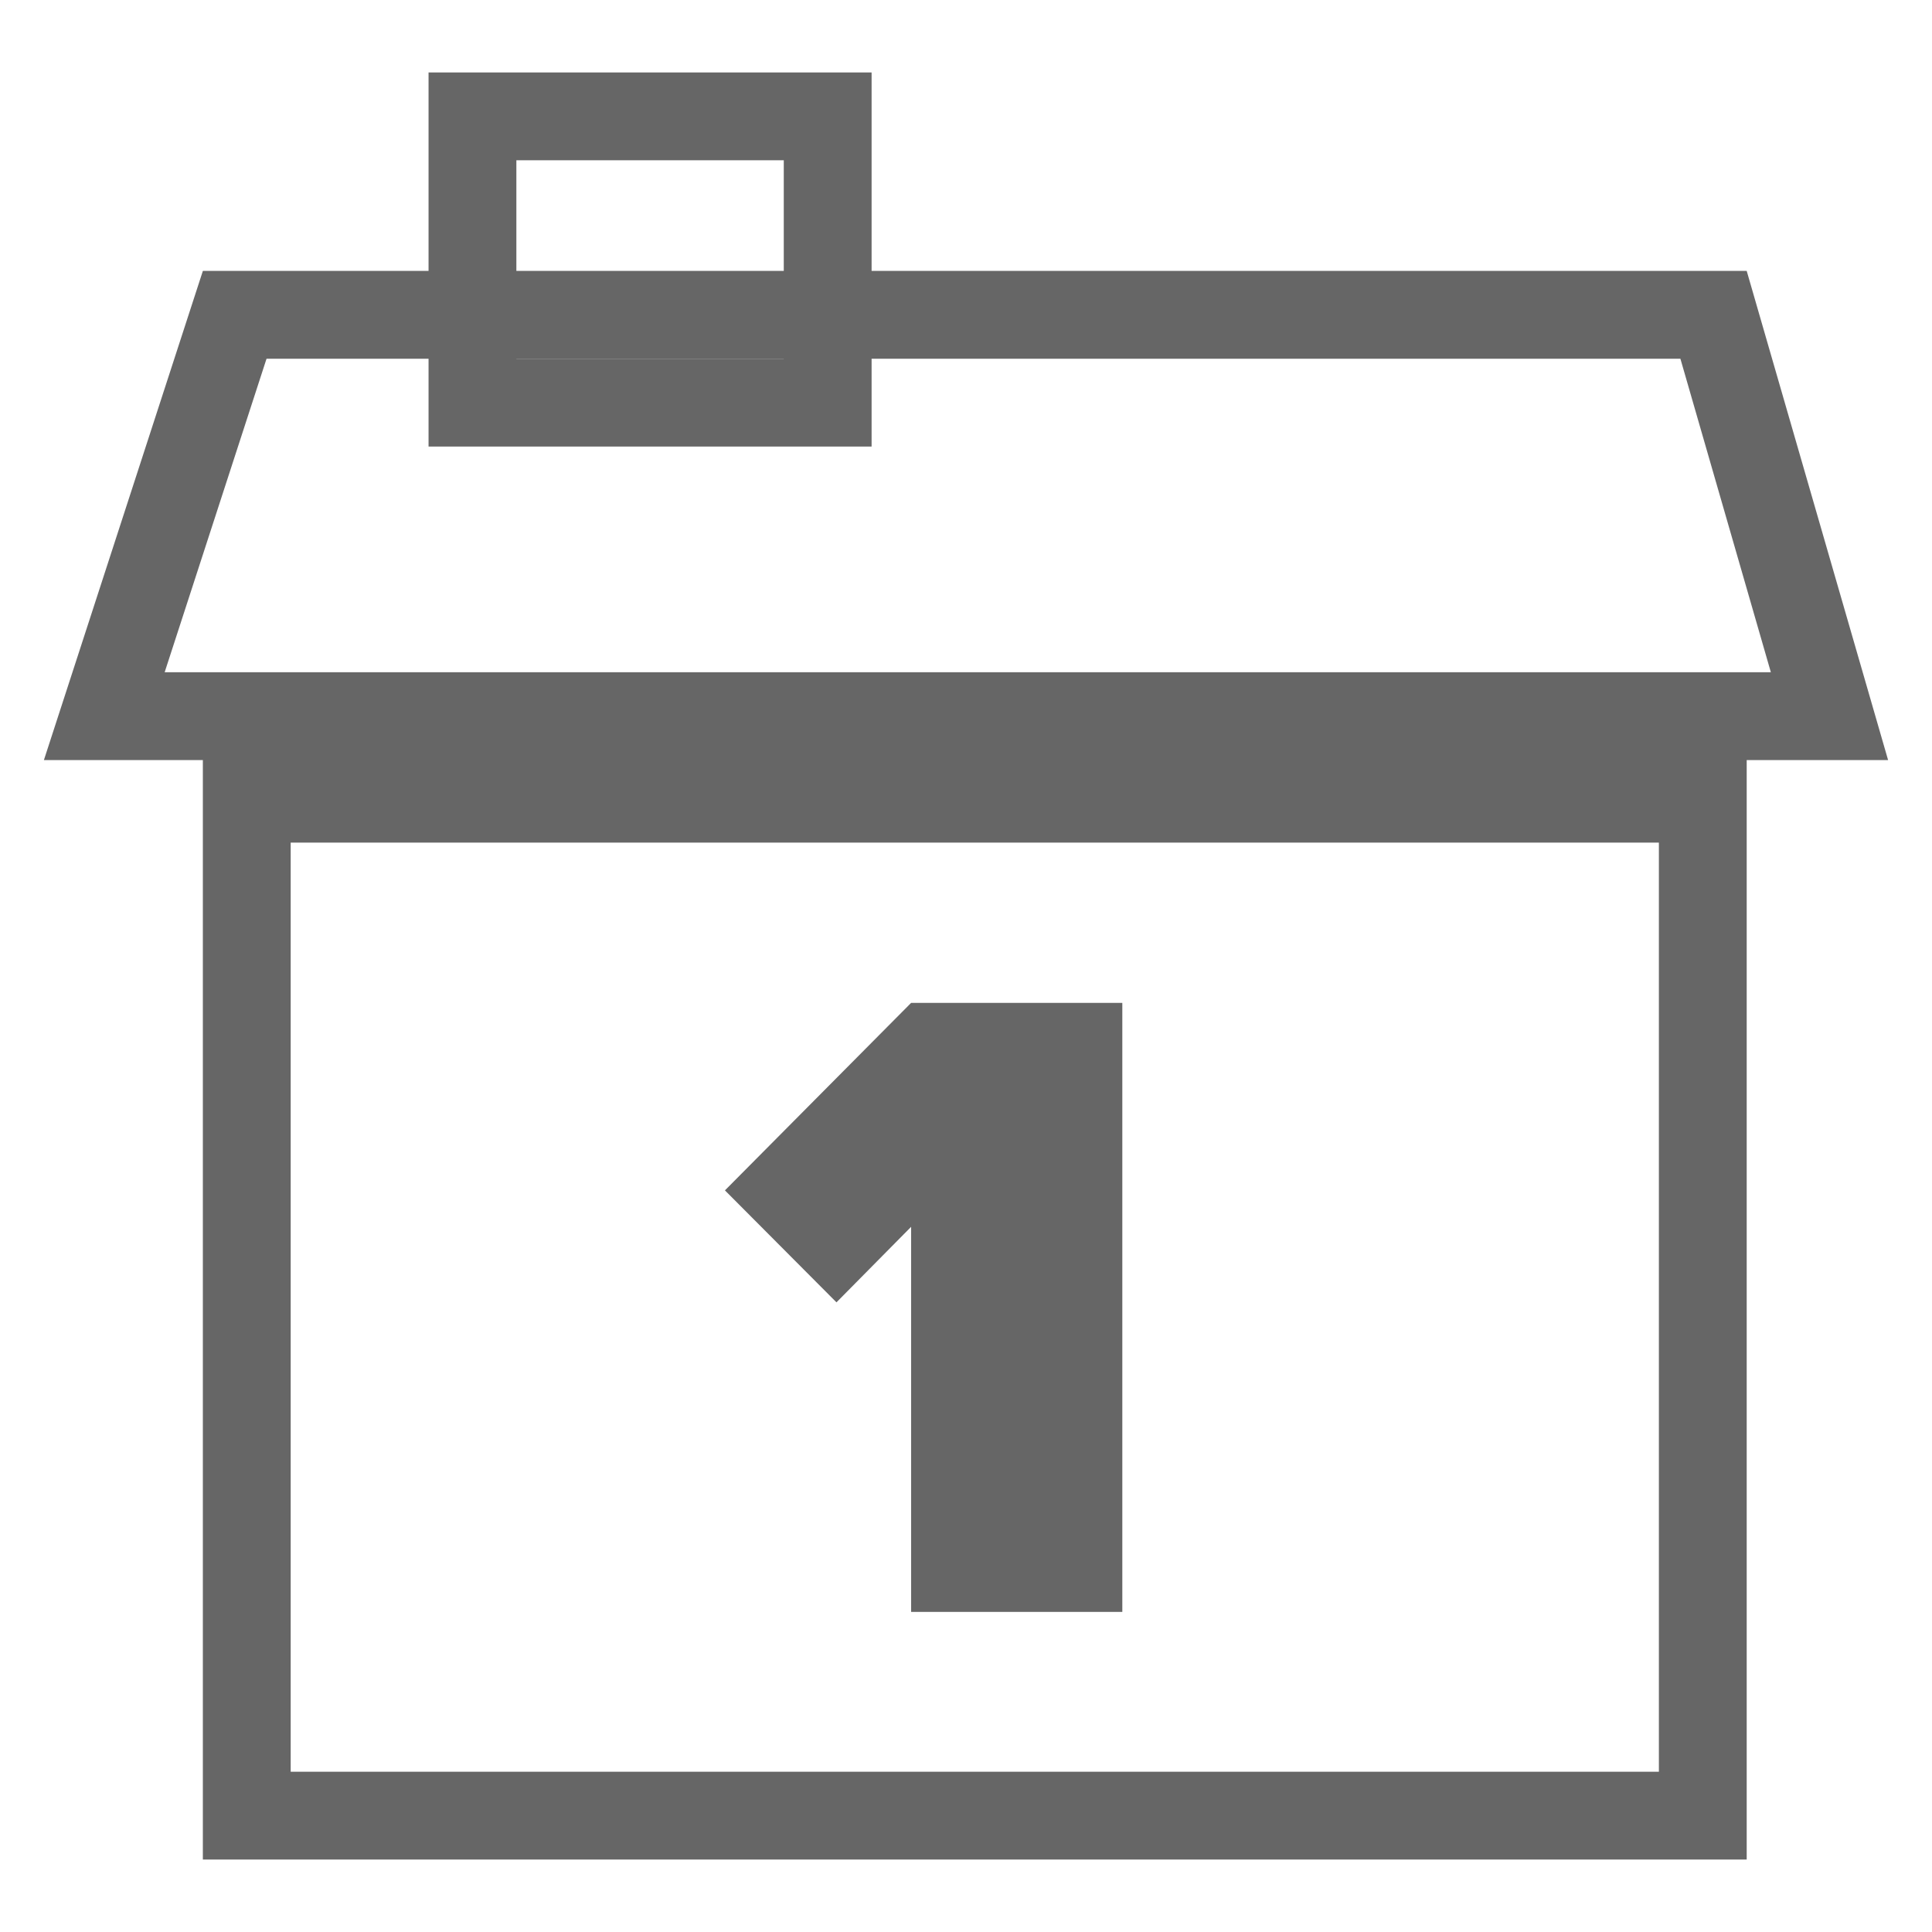<svg xmlns="http://www.w3.org/2000/svg" width="44" height="44" viewBox="0 0 44 44" fill="none"><path d="M18.84 2.65H10.76V9.17H18.84V2.65Z" fill="none"></path><path d="M17.85 3.65V8.17H11.76V3.65H17.85ZM19.85 1.65H9.76V10.17H19.85V1.65Z" fill="#666666"></path><path d="M38.78 18.19H5.62V41.35H38.78V18.19Z" fill="none"></path><path d="M37.78 19.19V40.35H6.62V19.19H37.78ZM39.78 17.19H4.62V42.35H39.78V17.19Z" fill="#666666"></path><path d="M2.38 16.31L5.34 7.17H39.02L41.66 16.31H2.38Z" fill="none"></path><path d="M38.27 8.17L40.33 15.31H3.75L6.07 8.17H38.27ZM39.78 6.17H4.62L1 17.31H43L39.78 6.17Z" fill="#666666"></path><path d="M20.75 22.84L16.51 27.11L19.05 29.66L20.75 27.94V36.71H25.56V22.84H20.75Z" fill="#666666"></path></svg>